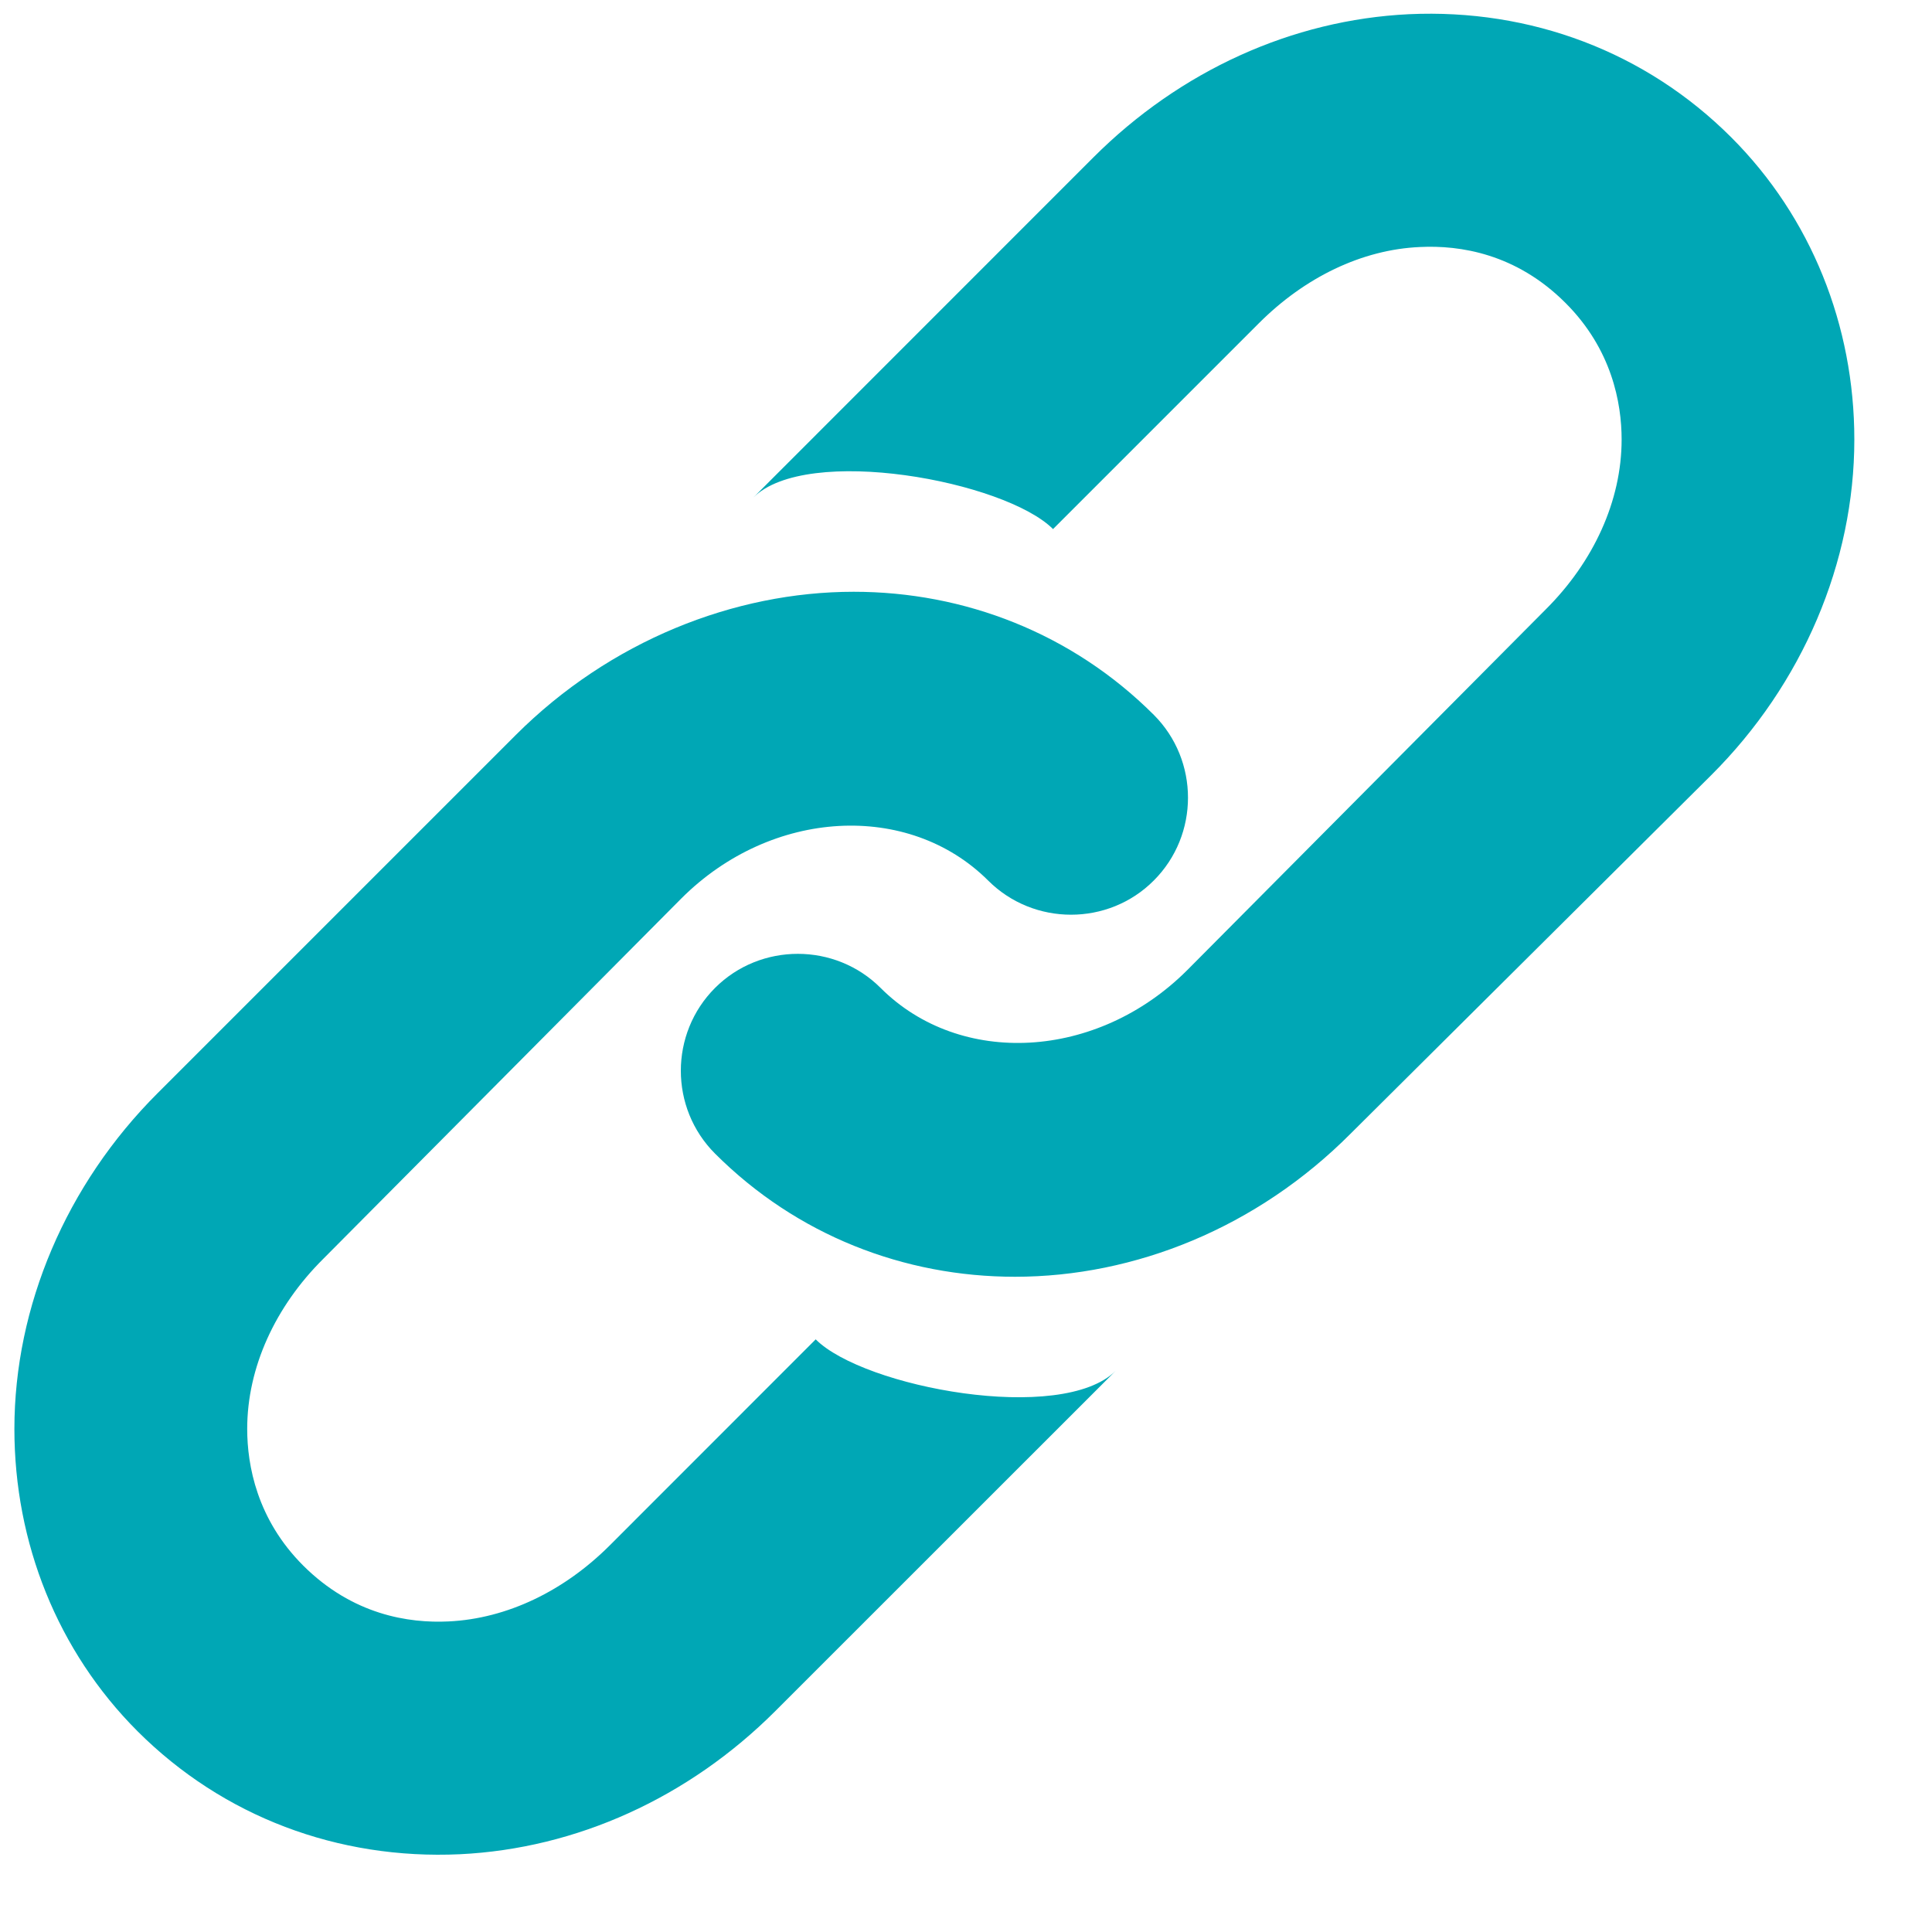 <svg width="20px" height="20px" viewBox="0 0 20 20" version="1.1" xmlns="http://www.w3.org/2000/svg" xmlns:xlink="http://www.w3.org/1999/xlink">
    <g id="Symbols" stroke="none" stroke-width="1" fill="none" fill-rule="evenodd">
        <g id="Social-Share" transform="translate(-11, -315)" fill="#00A7B5" fill-rule="nonzero">
            <g transform="translate(0, 1)" id="Shape">
                <path d="M25.585,314.147 C24.377,314.205 23.216,314.732 22.318,315.63 L18.796,319.153 C19.349,318.596 21.403,318.979 21.901,319.477 L24.033,317.345 C24.505,316.873 25.096,316.583 25.701,316.557 C26.112,316.537 26.695,316.624 27.207,317.137 C27.685,317.615 27.787,318.171 27.787,318.55 C27.787,319.184 27.497,319.816 26.999,320.311 L23.291,324.042 C22.358,324.975 20.939,325.05 20.116,324.227 C19.647,323.758 18.874,323.755 18.402,324.227 C17.93,324.699 17.93,325.47 18.402,325.942 C19.248,326.788 20.36,327.217 21.507,327.217 C22.747,327.217 24.012,326.71 24.983,325.734 L28.713,322.026 C29.661,321.082 30.196,319.819 30.196,318.55 C30.196,317.371 29.75,316.25 28.922,315.422 C28.036,314.536 26.845,314.089 25.585,314.147 Z M19.838,320.126 C18.599,320.126 17.313,320.636 16.339,321.609 L12.632,325.316 C11.685,326.261 11.149,327.524 11.149,328.792 C11.149,329.971 11.595,331.092 12.423,331.921 C13.31,332.807 14.5,333.253 15.76,333.195 C16.968,333.137 18.129,332.61 19.027,331.712 L22.55,328.19 C21.993,328.746 19.943,328.364 19.444,327.865 L17.313,329.997 C16.841,330.469 16.25,330.756 15.644,330.785 C15.233,330.805 14.651,330.718 14.138,330.206 C13.66,329.728 13.559,329.169 13.559,328.792 C13.559,328.158 13.848,327.526 14.347,327.031 L18.054,323.3 C18.987,322.368 20.406,322.295 21.229,323.115 C21.701,323.587 22.474,323.587 22.944,323.115 C23.416,322.643 23.416,321.872 22.944,321.4 C22.098,320.555 20.983,320.126 19.838,320.126 Z"></path>
            </g>
        </g>
    </g>
</svg>
